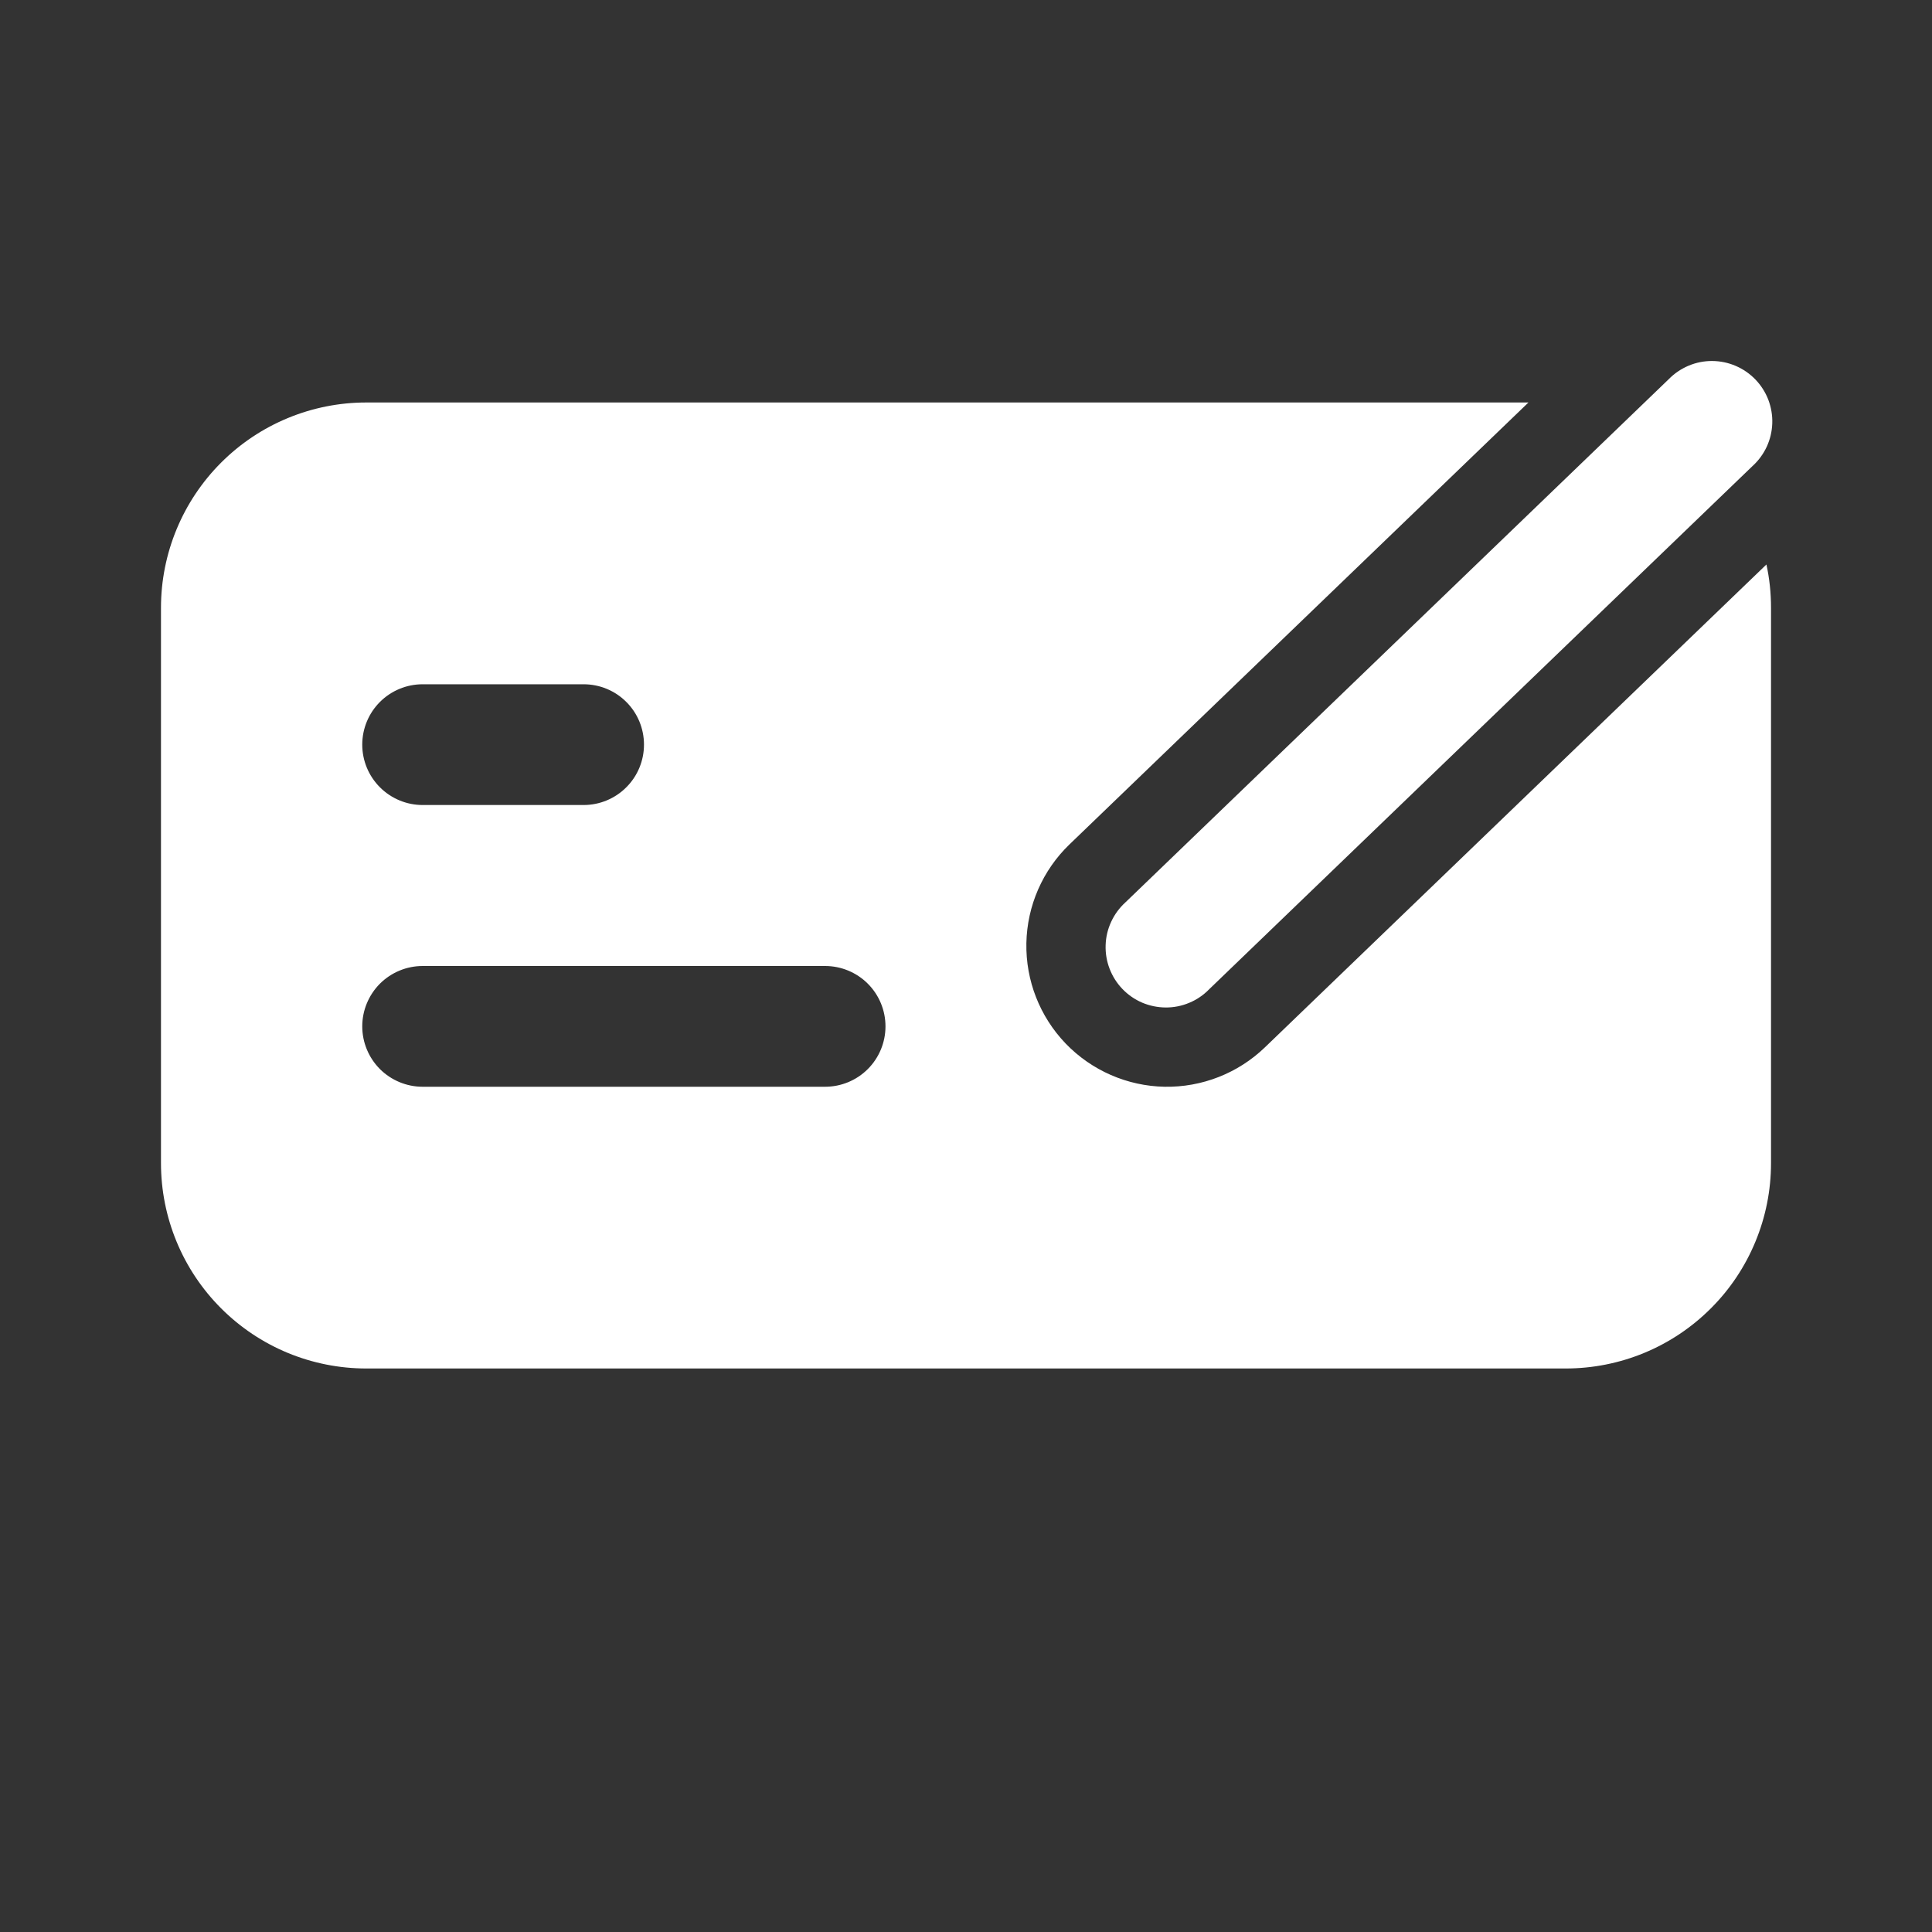 <?xml version="1.0" encoding="UTF-8"?> <svg xmlns="http://www.w3.org/2000/svg" width="40" height="40" viewBox="0 0 40 40" fill="none"><rect x="0" y="0" width="40" height="40" fill="#333333" stroke="none"/><path d="M36.283 9.65C36.407 9.538 36.507 9.401 36.578 9.25C36.648 9.098 36.687 8.934 36.693 8.766C36.699 8.599 36.67 8.433 36.611 8.276C36.551 8.12 36.46 7.978 36.344 7.857C36.228 7.737 36.089 7.641 35.935 7.575C35.781 7.509 35.616 7.475 35.449 7.474C35.281 7.473 35.115 7.506 34.961 7.571C34.807 7.636 34.667 7.73 34.55 7.85L23.3 18.683C23.176 18.796 23.076 18.932 23.006 19.084C22.935 19.235 22.896 19.4 22.891 19.567C22.885 19.734 22.913 19.901 22.973 20.057C23.033 20.213 23.123 20.356 23.239 20.476C23.355 20.597 23.494 20.693 23.648 20.759C23.802 20.824 23.968 20.858 24.135 20.859C24.302 20.86 24.468 20.827 24.622 20.762C24.777 20.698 24.916 20.603 25.033 20.483L36.283 9.65ZM31.645 8.333H7.583C6.456 8.333 5.375 8.781 4.578 9.578C3.781 10.375 3.333 11.456 3.333 12.583V24.083C3.333 24.641 3.443 25.194 3.657 25.71C3.87 26.225 4.184 26.694 4.578 27.088C4.973 27.483 5.441 27.796 5.957 28.01C6.473 28.223 7.025 28.333 7.583 28.333H32.417C32.975 28.333 33.528 28.223 34.043 28.01C34.559 27.796 35.027 27.483 35.422 27.088C35.817 26.694 36.13 26.225 36.343 25.71C36.557 25.194 36.667 24.641 36.667 24.083V12.583C36.667 12.274 36.635 11.976 36.572 11.687L26.188 21.685C25.631 22.221 24.883 22.514 24.11 22.5C23.337 22.485 22.601 22.163 22.064 21.606C21.528 21.048 21.235 20.301 21.25 19.527C21.265 18.754 21.586 18.018 22.143 17.482L31.645 8.333ZM7.5 15.417C7.5 15.085 7.632 14.767 7.866 14.533C8.101 14.298 8.419 14.167 8.75 14.167H12.083C12.415 14.167 12.733 14.298 12.967 14.533C13.202 14.767 13.333 15.085 13.333 15.417C13.333 15.748 13.202 16.066 12.967 16.3C12.733 16.535 12.415 16.667 12.083 16.667H8.75C8.419 16.667 8.101 16.535 7.866 16.3C7.632 16.066 7.5 15.748 7.5 15.417ZM7.5 21.25C7.5 20.919 7.632 20.601 7.866 20.366C8.101 20.132 8.419 20 8.75 20H17.083C17.415 20 17.733 20.132 17.967 20.366C18.202 20.601 18.333 20.919 18.333 21.25C18.333 21.581 18.202 21.899 17.967 22.134C17.733 22.368 17.415 22.5 17.083 22.5H8.75C8.419 22.5 8.101 22.368 7.866 22.134C7.632 21.899 7.5 21.581 7.5 21.25Z" fill="white"></path></svg> 